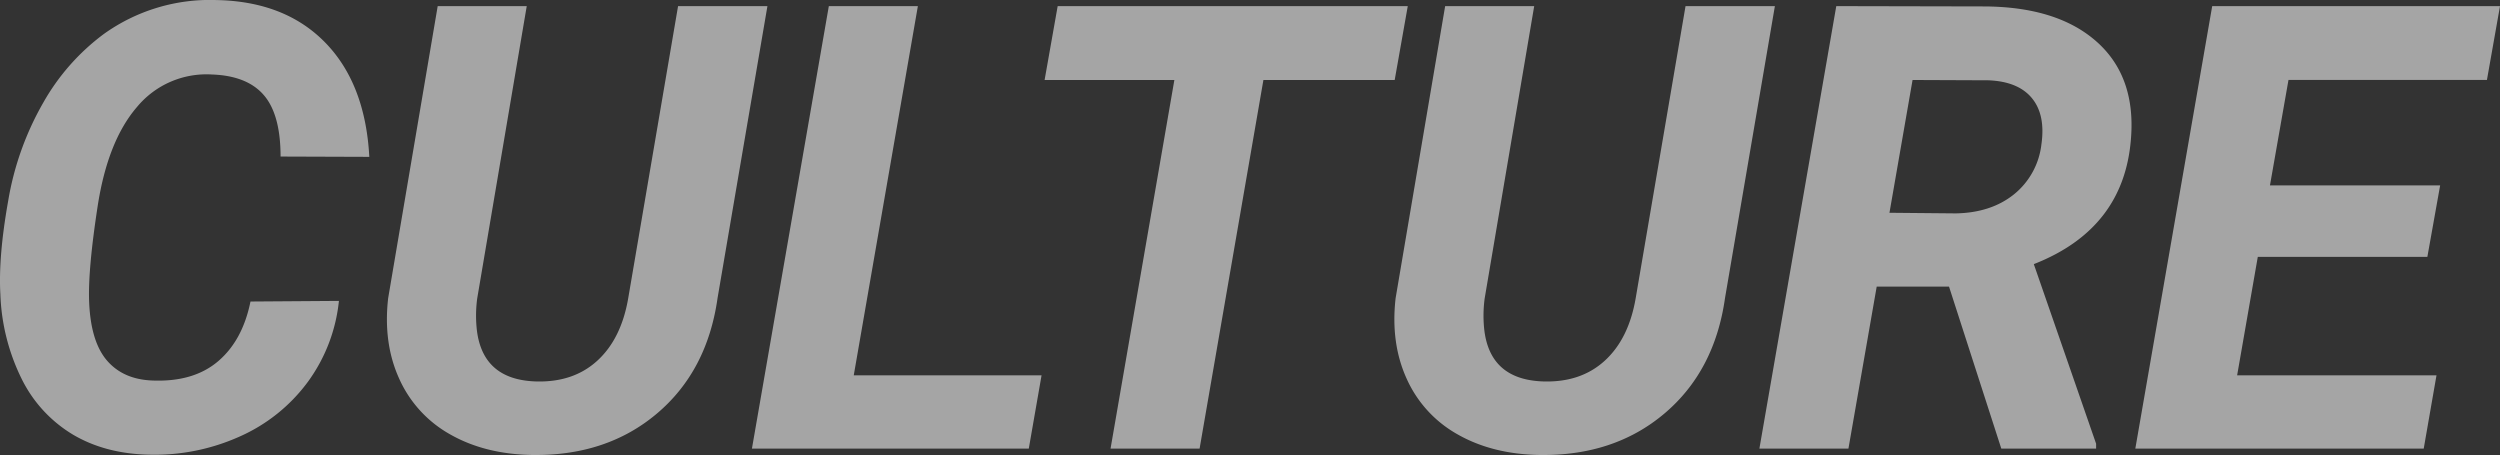 <svg xmlns="http://www.w3.org/2000/svg" width="803.367" height="146.215" viewBox="0 0 803.367 146.215"><rect x="0" y="0" width="803.367" height="146.215" fill="#333333" stroke="none"/><path data-name="パス 70" d="M108.91 96.693a53.176 53.176 0 01-10.059 26.123 54.683 54.683 0 01-21.875 17.481 66.61 66.61 0 01-29.1 5.811q-14.064-.294-24.513-6.495a43.043 43.043 0 01-16.455-17.969 66.4 66.4 0 01-6.787-27.1q-.68-12.011 2.49-29.882a94.729 94.729 0 0111.33-31.738 70.822 70.822 0 0119.383-21.97A58.485 58.485 0 0169.457.017q22.07.391 35.01 13.623t14.208 36.764l-28.516-.1q0-13.477-5.371-19.727t-16.7-6.641a28.982 28.982 0 00-24.072 10.449q-9.423 10.941-12.645 31.937-3.13 20.41-2.73 30.566.488 12.891 5.762 18.994t14.746 6.4q13.086.488 20.947-6.2t10.4-19.189zm137.7-94.727l-16.016 93.75q-3.321 23.538-19.532 37.208t-40.234 13.281q-15.039-.293-26.123-6.592a38.468 38.468 0 01-16.357-17.773q-5.273-11.475-3.613-26.025l15.918-93.848h28.613l-15.919 93.945a41.739 41.739 0 00-.1 10.254q1.953 15.82 18.848 16.406 12.109.391 19.824-6.641t9.961-20.117l16.016-93.848zm27.737 118.653h60.352l-4.102 23.535h-88.965L266.341 1.967h28.613zm173.832-94.922h-42.187l-20.508 118.457h-28.613l20.508-118.457h-41.7l4.2-23.73h112.5zm122.172-23.73l-16.016 93.75q-3.32 23.537-19.531 37.207t-40.234 13.281q-15.039-.293-26.123-6.592a38.468 38.468 0 01-16.357-17.773q-5.273-11.475-3.613-26.025l15.918-93.848h28.613l-15.919 93.945a41.74 41.74 0 00-.1 10.254q1.952 15.82 18.852 16.406 12.109.391 19.824-6.641t9.961-20.117l16.015-93.847zm55.961 90.137H603.07l-9.082 52.05h-28.613L590.082 1.967l47.07.1q23.633 0 36.377 11.133t11.279 30.954q-2.051 29.3-31.25 40.723l20.02 57.715v1.562h-30.469zm-19.141-23.731l21.289.2q11.328-.2 18.7-6.1a24.158 24.158 0 008.838-16.064q1.367-9.473-3.027-14.844t-13.965-5.762l-24.414-.1zm172.855 14.16h-54.491l-6.641 38.086h64.063l-4.102 23.535h-92.676L710.886 1.967h92.48l-4.2 23.73h-63.77l-5.955 33.887h54.688z" fill="#fff" opacity=".56"/></svg>